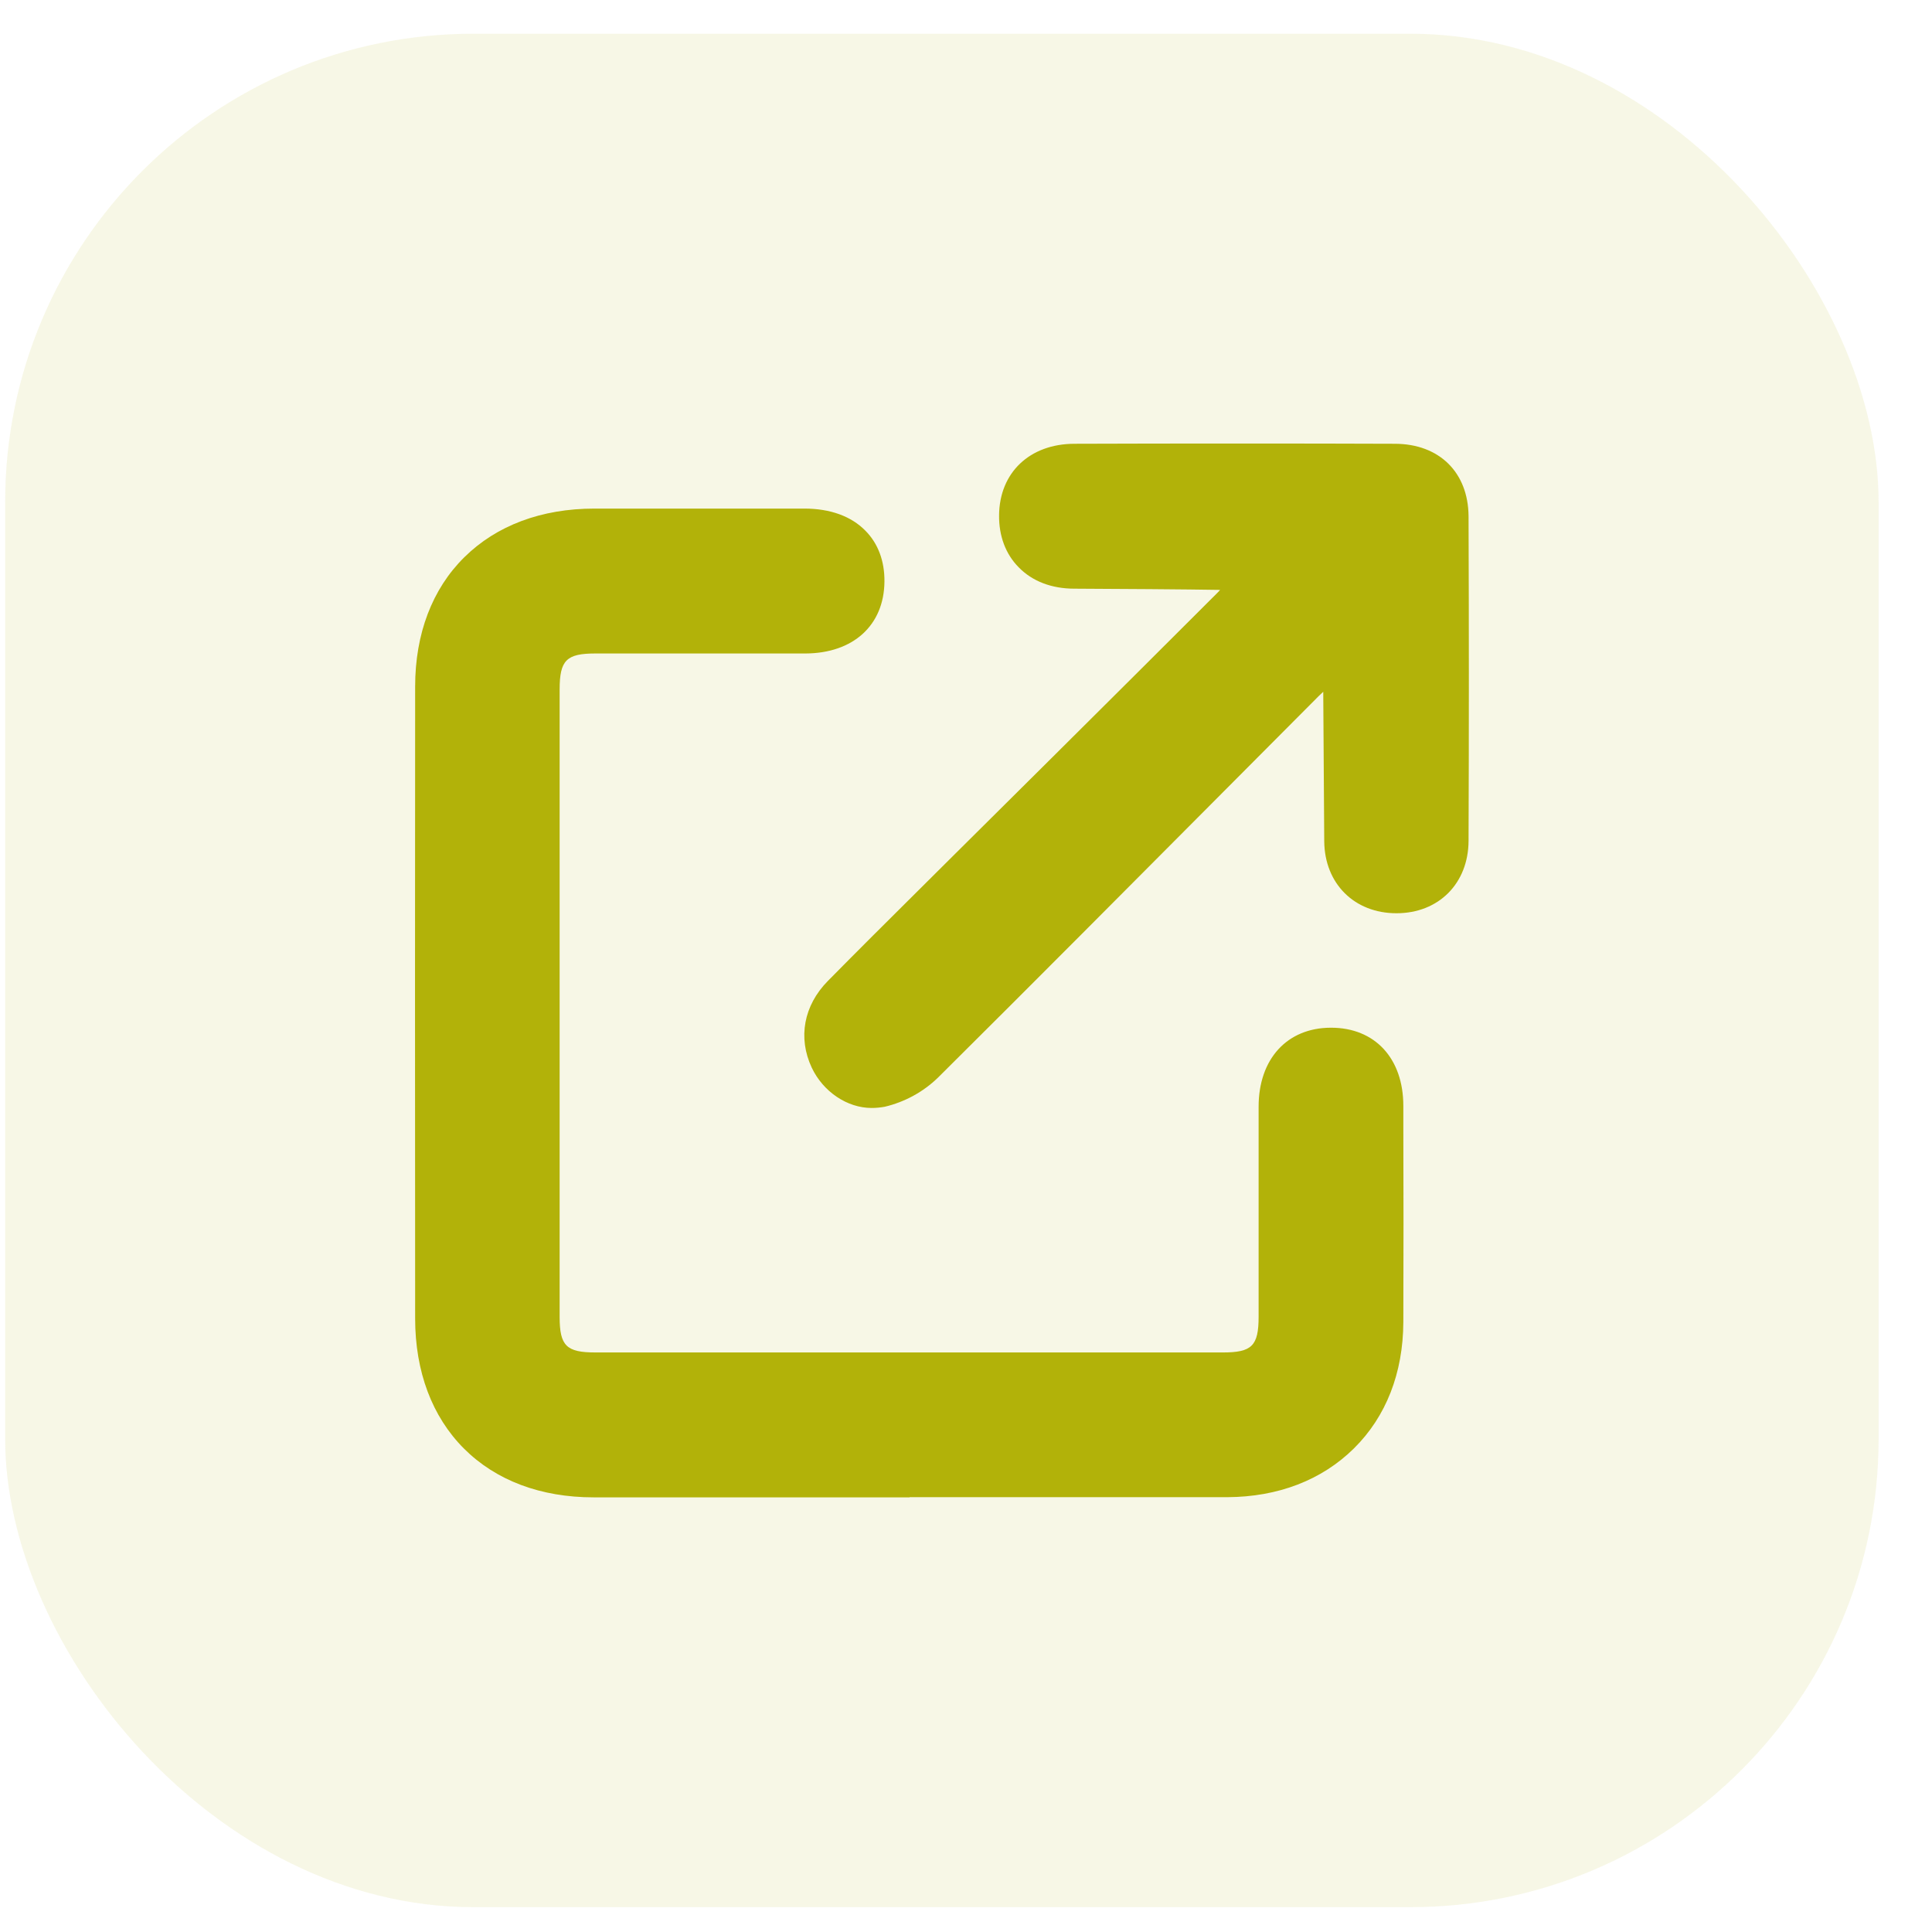 <svg width="33" height="33" viewBox="0 0 33 33" fill="none" xmlns="http://www.w3.org/2000/svg">
<rect opacity="0.1" x="0.088" y="0.576" width="32" height="32" rx="8" fill="#B2B209"/>
<path d="M15.536 25.576H10.14C9.236 25.576 8.47 25.288 7.925 24.743C7.38 24.198 7.091 23.428 7.091 22.521C7.088 18.612 7.088 15.082 7.091 11.728C7.091 10.825 7.383 10.058 7.932 9.517C8.48 8.976 9.247 8.687 10.154 8.687H13.74C14.179 8.687 14.538 8.817 14.78 9.063C14.998 9.281 15.111 9.584 15.107 9.935C15.1 10.681 14.573 11.159 13.757 11.162H11.303H10.168C9.675 11.162 9.559 11.278 9.559 11.777V22.493C9.559 22.989 9.675 23.101 10.171 23.101H15.529C15.529 23.101 19.101 23.101 20.887 23.101C21.383 23.101 21.498 22.989 21.498 22.49C21.498 21.902 21.498 21.315 21.498 20.728C21.498 20.12 21.498 19.512 21.498 18.904C21.498 18.088 21.984 17.557 22.729 17.554H22.736C23.485 17.554 23.97 18.078 23.97 18.89V19.227C23.974 20.328 23.974 21.467 23.97 22.584C23.966 23.453 23.675 24.198 23.126 24.74C22.578 25.281 21.832 25.569 20.961 25.573C20.25 25.573 19.54 25.573 18.834 25.573H15.536V25.576Z" fill="#B2B209"/>
<path d="M14.888 18.925C14.47 18.925 14.059 18.647 13.865 18.236C13.626 17.726 13.728 17.174 14.14 16.756C14.653 16.235 15.18 15.712 15.69 15.205L16.231 14.667L17.979 12.931C18.917 11.999 19.852 11.067 20.788 10.132C20.805 10.115 20.823 10.097 20.84 10.076C20.271 10.066 19.037 10.058 18.351 10.055C17.961 10.055 17.631 9.928 17.399 9.689C17.177 9.464 17.061 9.155 17.065 8.8C17.072 8.072 17.588 7.583 18.348 7.58C19.283 7.576 20.211 7.576 21.143 7.576C22.088 7.576 22.964 7.576 23.822 7.58C24.584 7.58 25.08 8.069 25.084 8.821C25.091 10.702 25.091 12.565 25.084 14.365C25.08 15.089 24.574 15.599 23.853 15.599C23.133 15.599 22.626 15.093 22.619 14.372C22.616 14.003 22.612 13.43 22.609 12.874C22.605 12.467 22.605 12.076 22.602 11.816C22.574 11.841 22.549 11.866 22.524 11.89C21.983 12.435 21.442 12.976 20.9 13.521C19.304 15.124 17.655 16.784 16.024 18.404C15.771 18.651 15.454 18.823 15.113 18.904C15.036 18.918 14.962 18.925 14.888 18.925Z" fill="#B2B209"/>
</svg>
